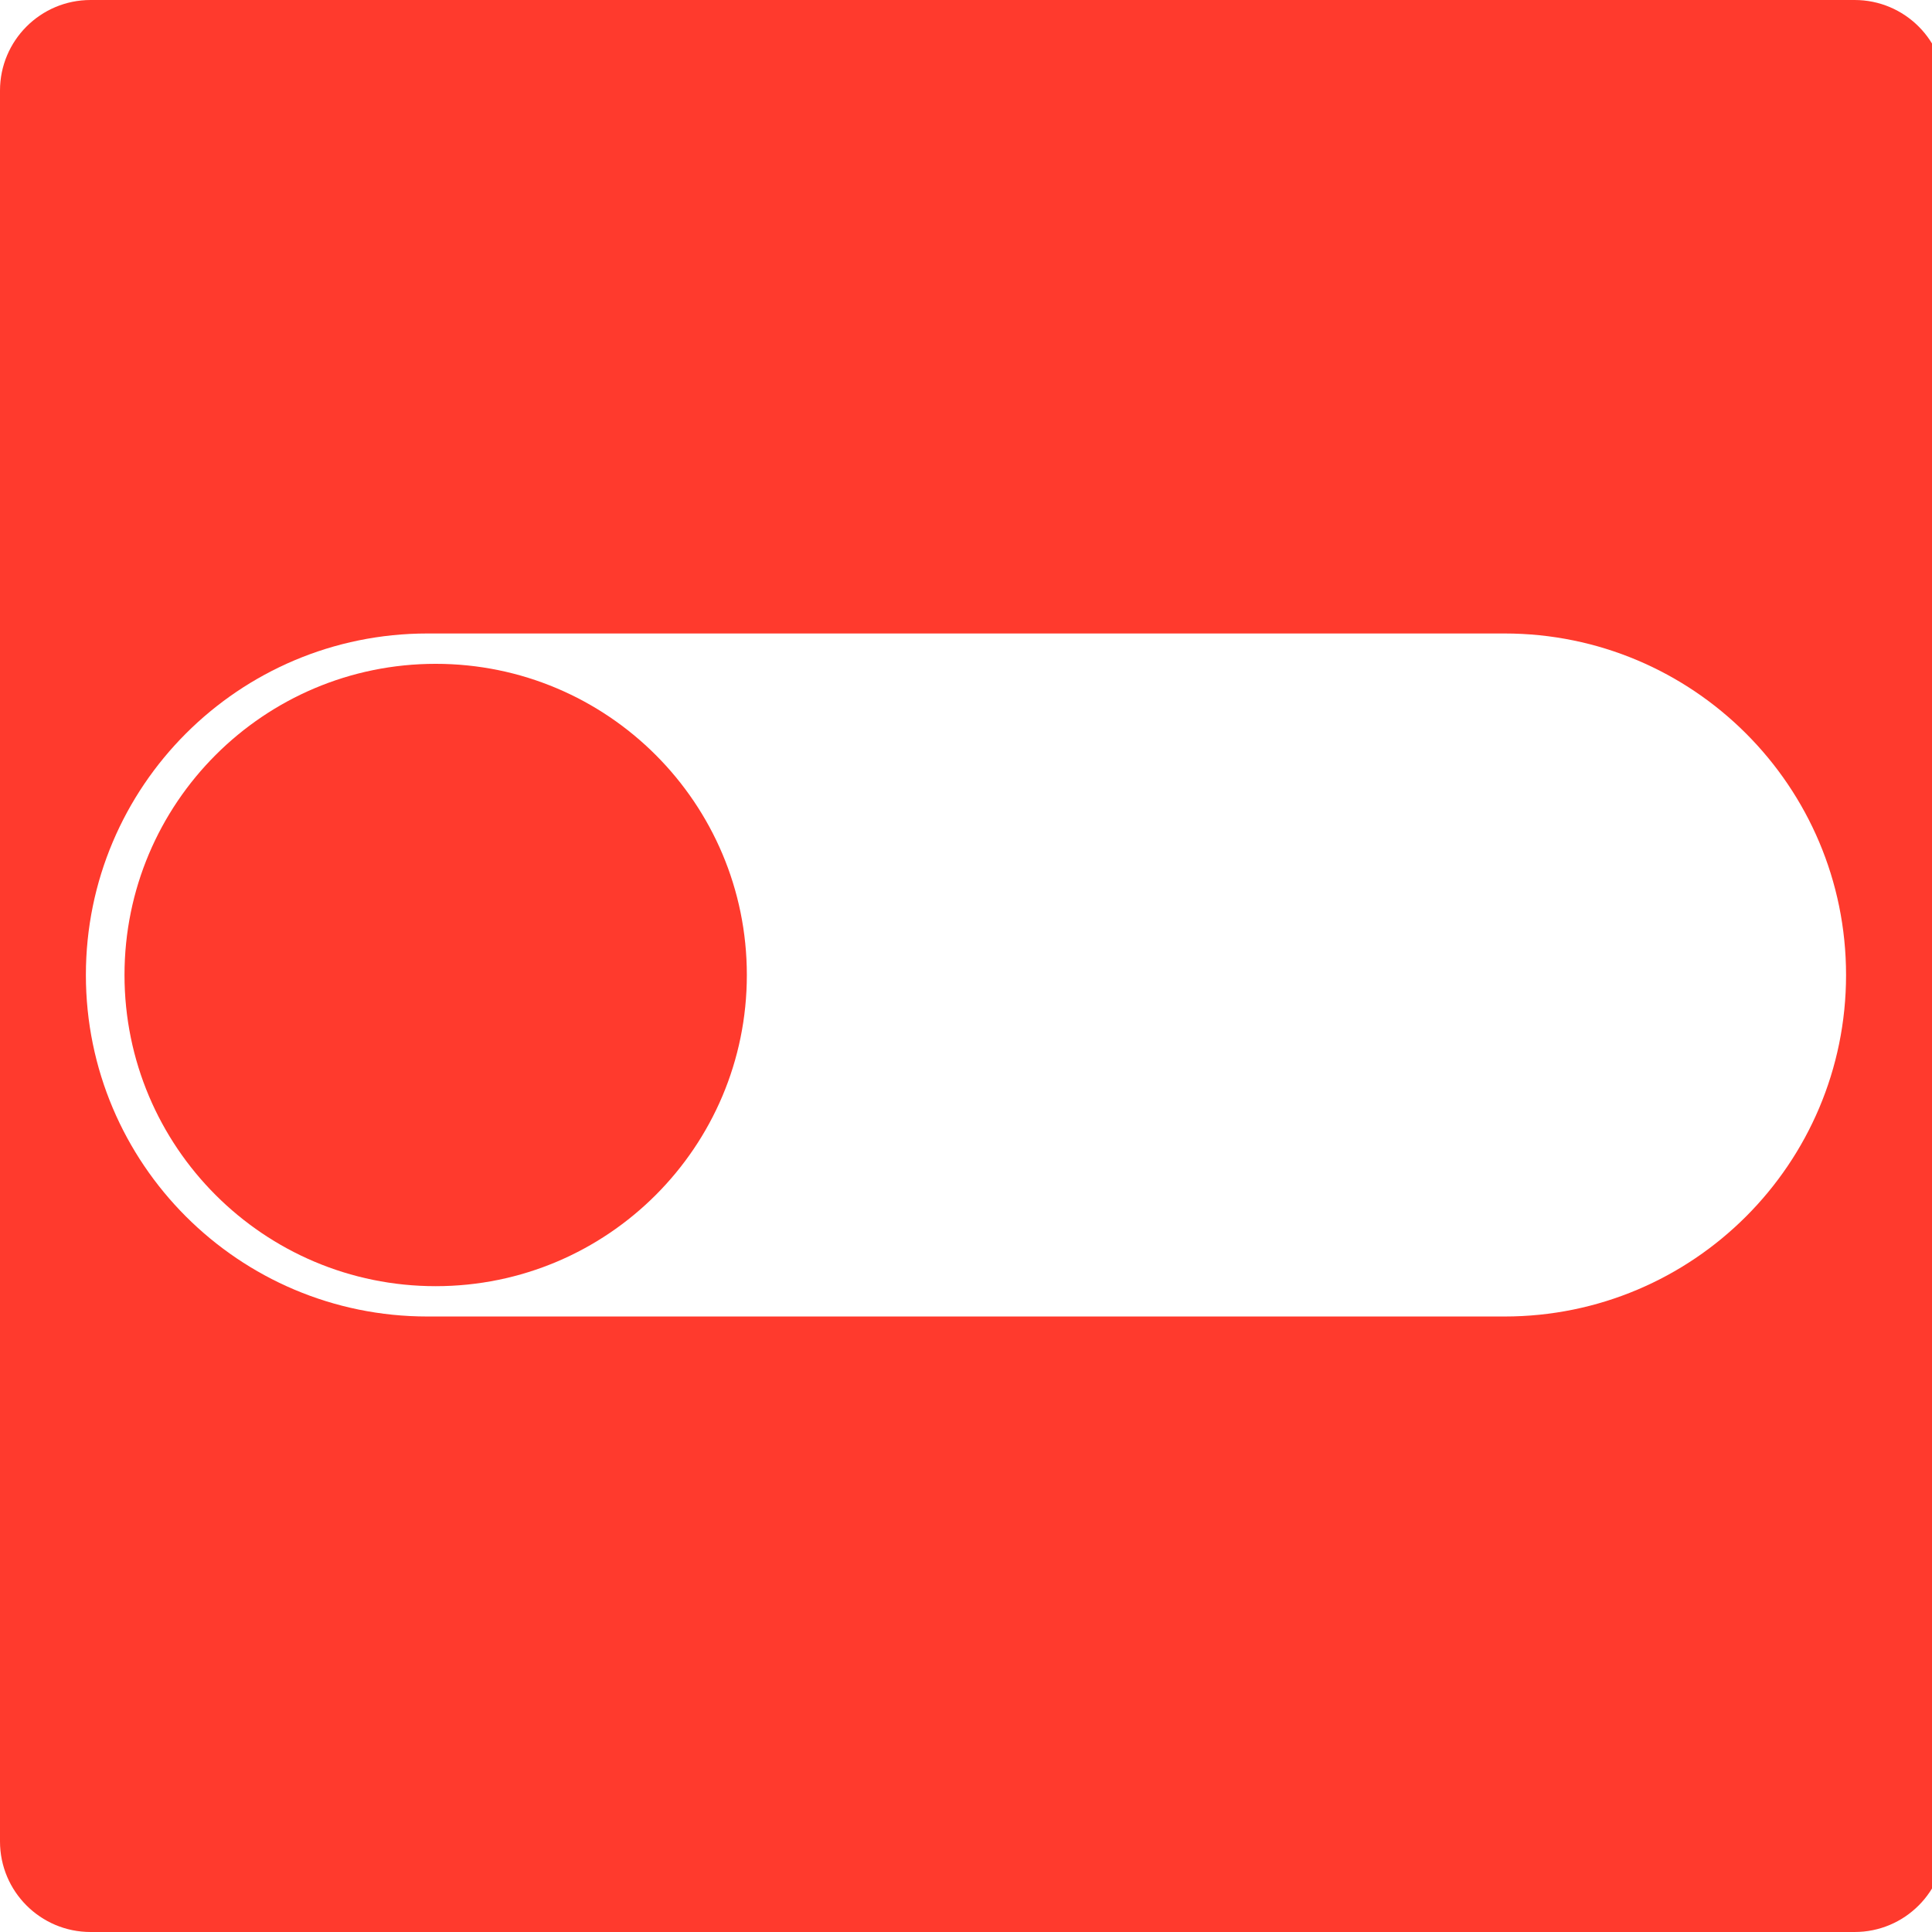 <svg xmlns="http://www.w3.org/2000/svg" xmlns:xlink="http://www.w3.org/1999/xlink" width="512" viewBox="0 0 384 384" height="512" preserveAspectRatio="xMidYMid meet"><defs><clipPath id="cc0b5bba97"><path d="M 18 0 L 368.621 0 C 378.562 0 386.621 8.059 386.621 18 L 386.621 366 C 386.621 375.941 378.562 384 368.621 384 L 18 384 C 8.059 384 0 375.941 0 366 L 0 18 C 0 8.059 8.059 0 18 0 Z M 18 0 " clip-rule="nonzero"></path></clipPath><clipPath id="88ceda5129"><path d="M 17 125.898 L 367 125.898 L 367 261.648 L 17 261.648 Z M 17 125.898 " clip-rule="nonzero"></path></clipPath></defs><rect x="-38.4" width="460.8" fill="#ffffff" y="-38.4" height="460.8" fill-opacity="1"></rect><rect x="-38.4" width="460.8" fill="#ffffff" y="-38.4" height="460.8" fill-opacity="1"></rect><g clip-path="url(#cc0b5bba97)"><rect x="-38.4" width="460.8" fill="#ff3a2d" y="-38.4" height="460.8" fill-opacity="1"></rect></g><g clip-path="url(#88ceda5129)"><path fill="#ffffff" d="M 84.949 125.91 L 299.039 125.91 C 336.527 125.91 366.918 156.301 366.918 193.789 C 366.918 231.277 336.527 261.664 299.039 261.664 L 84.949 261.664 C 47.461 261.664 17.07 231.277 17.07 193.789 C 17.07 156.301 47.461 125.91 84.949 125.91 " fill-opacity="1" fill-rule="nonzero"></path></g><path fill="#ff3a2d" d="M 24.746 193.789 C 24.746 159.633 52.434 131.941 86.594 131.941 C 120.75 131.941 148.441 159.633 148.441 193.789 C 148.441 227.945 120.75 255.637 86.594 255.637 C 52.434 255.637 24.746 227.945 24.746 193.789 " fill-opacity="1" fill-rule="nonzero"></path></svg>